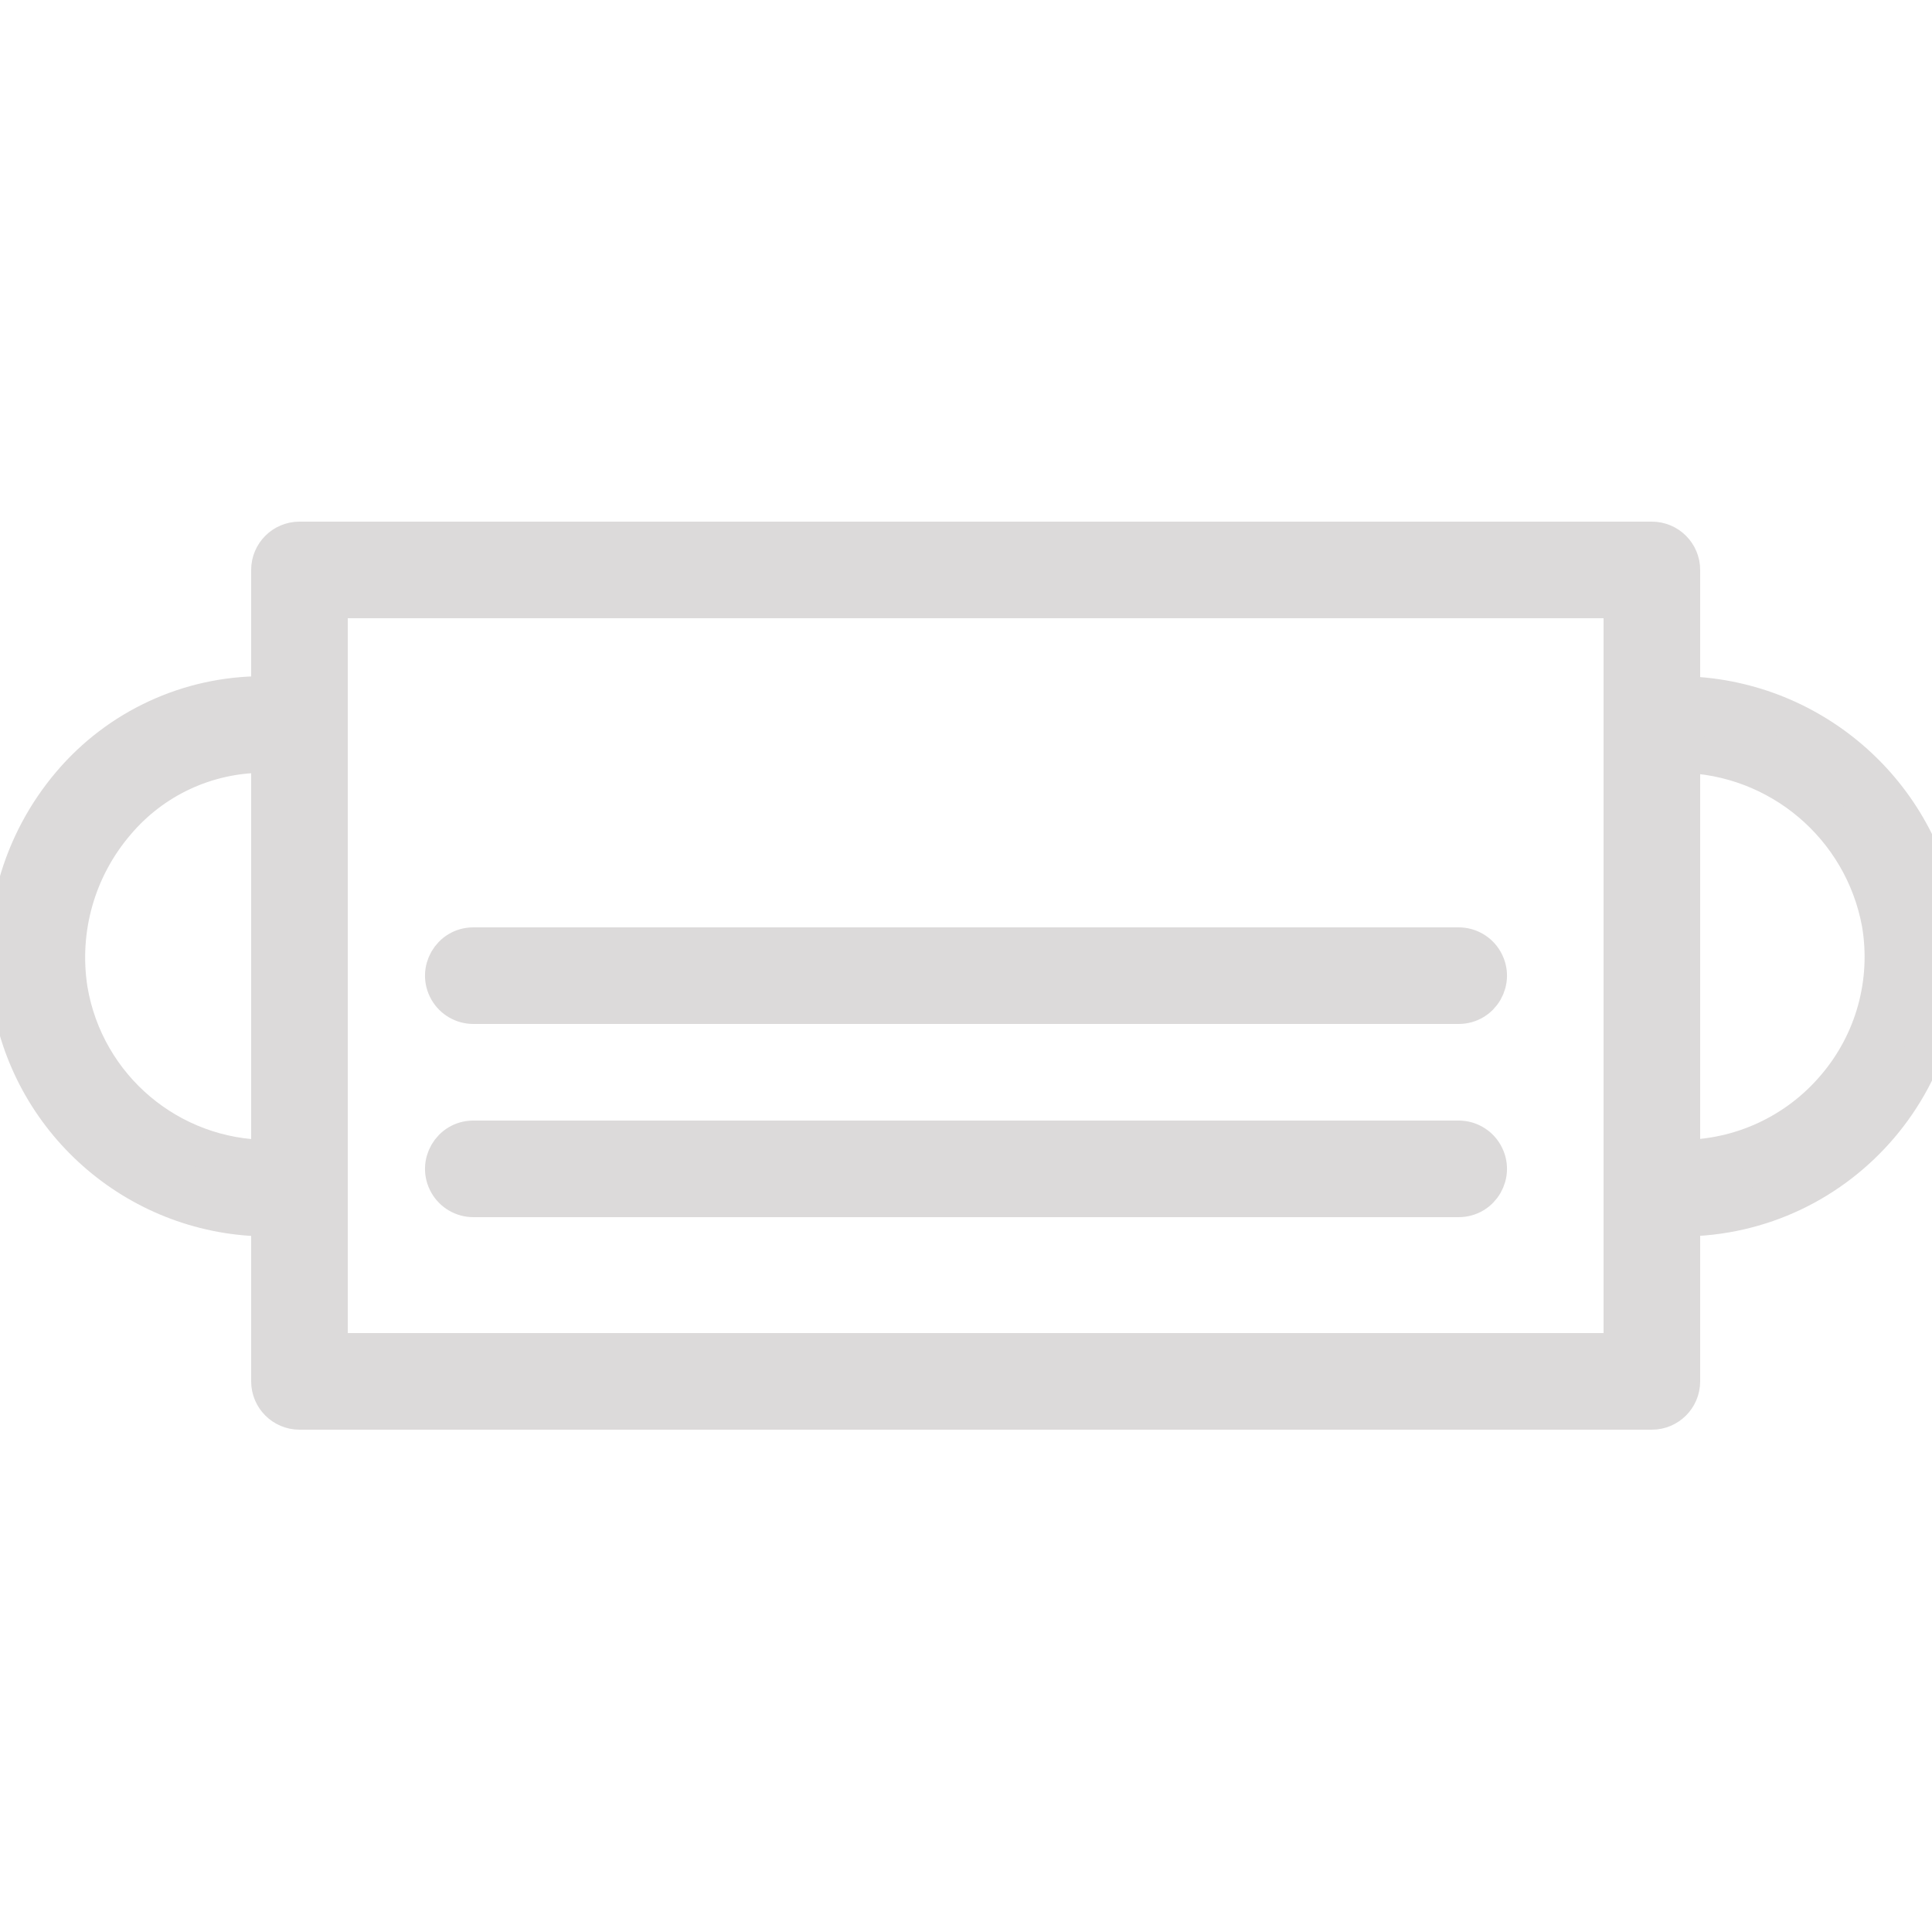 <?xml version="1.0" encoding="UTF-8"?> <svg xmlns="http://www.w3.org/2000/svg" viewBox="0 0 100.00 100.00" data-guides="{&quot;vertical&quot;:[],&quot;horizontal&quot;:[]}"><defs></defs><path fill="#dcdada" stroke="#dcdada" fill-opacity="1" stroke-width="2" stroke-opacity="1" baseline-shift="baseline" color="rgb(51, 51, 51)" fill-rule="evenodd" id="tSvg7f1a5cab7b" title="Path 4" d="M75.5 59C58.5 59 41.5 59 24.5 59C23.345 59 22.624 60.25 23.201 61.25C23.469 61.714 23.964 62 24.5 62C41.5 62 58.5 62 75.5 62C76.655 62 77.376 60.75 76.799 59.75C76.531 59.286 76.036 59 75.5 59ZM75.5 49C58.5 49 41.5 49 24.5 49C23.345 49 22.624 50.25 23.201 51.25C23.469 51.714 23.964 52 24.5 52C41.5 52 58.5 52 75.5 52C76.655 52 77.376 50.75 76.799 49.75C76.531 49.286 76.036 49 75.5 49Z"></path><path fill="#dcdada" stroke="#dcdada" fill-opacity="1" stroke-width="2" stroke-opacity="1" baseline-shift="baseline" color="rgb(51, 51, 51)" fill-rule="evenodd" id="tSvg76be1e1140" title="Path 5" d="M100.32 47.3C99.161 40.828 93.574 36.089 87 36C87 33.833 87 31.667 87 29.5C87 28.672 86.328 28 85.5 28C62.167 28 38.833 28 15.5 28C14.672 28 14 28.672 14 29.5C14 31.667 14 33.833 14 36C13.86 36 13.72 36 13.58 36C9.767 36.004 6.147 37.682 3.68 40.59C1.068 43.66 -0.065 47.721 0.58 51.7C1.665 58.218 7.302 62.997 13.91 63C13.94 63 13.97 63 14 63C14 65.833 14 68.667 14 71.5C14 72.328 14.672 73 15.5 73C38.833 73 62.167 73 85.5 73C86.328 73 87 72.328 87 71.5C87 68.667 87 65.833 87 63C95.335 63 101.678 55.523 100.32 47.3ZM13.91 60C8.778 60.003 4.394 56.3 3.54 51.24C3.046 48.123 3.945 44.946 6 42.55C7.886 40.315 10.656 39.018 13.58 39C13.72 39 13.86 39 14 39C14 46 14 53 14 60C13.97 60 13.94 60 13.91 60ZM84 70C61.667 70 39.333 70 17 70C17 57 17 44 17 31C39.333 31 61.667 31 84 31C84 44 84 57 84 70ZM95 56.31C93.006 58.657 90.08 60.006 87 60C87 53 87 46 87 39C92.095 39.089 96.425 42.75 97.36 47.76C97.888 50.819 97.022 53.955 95 56.31Z"></path></svg> 